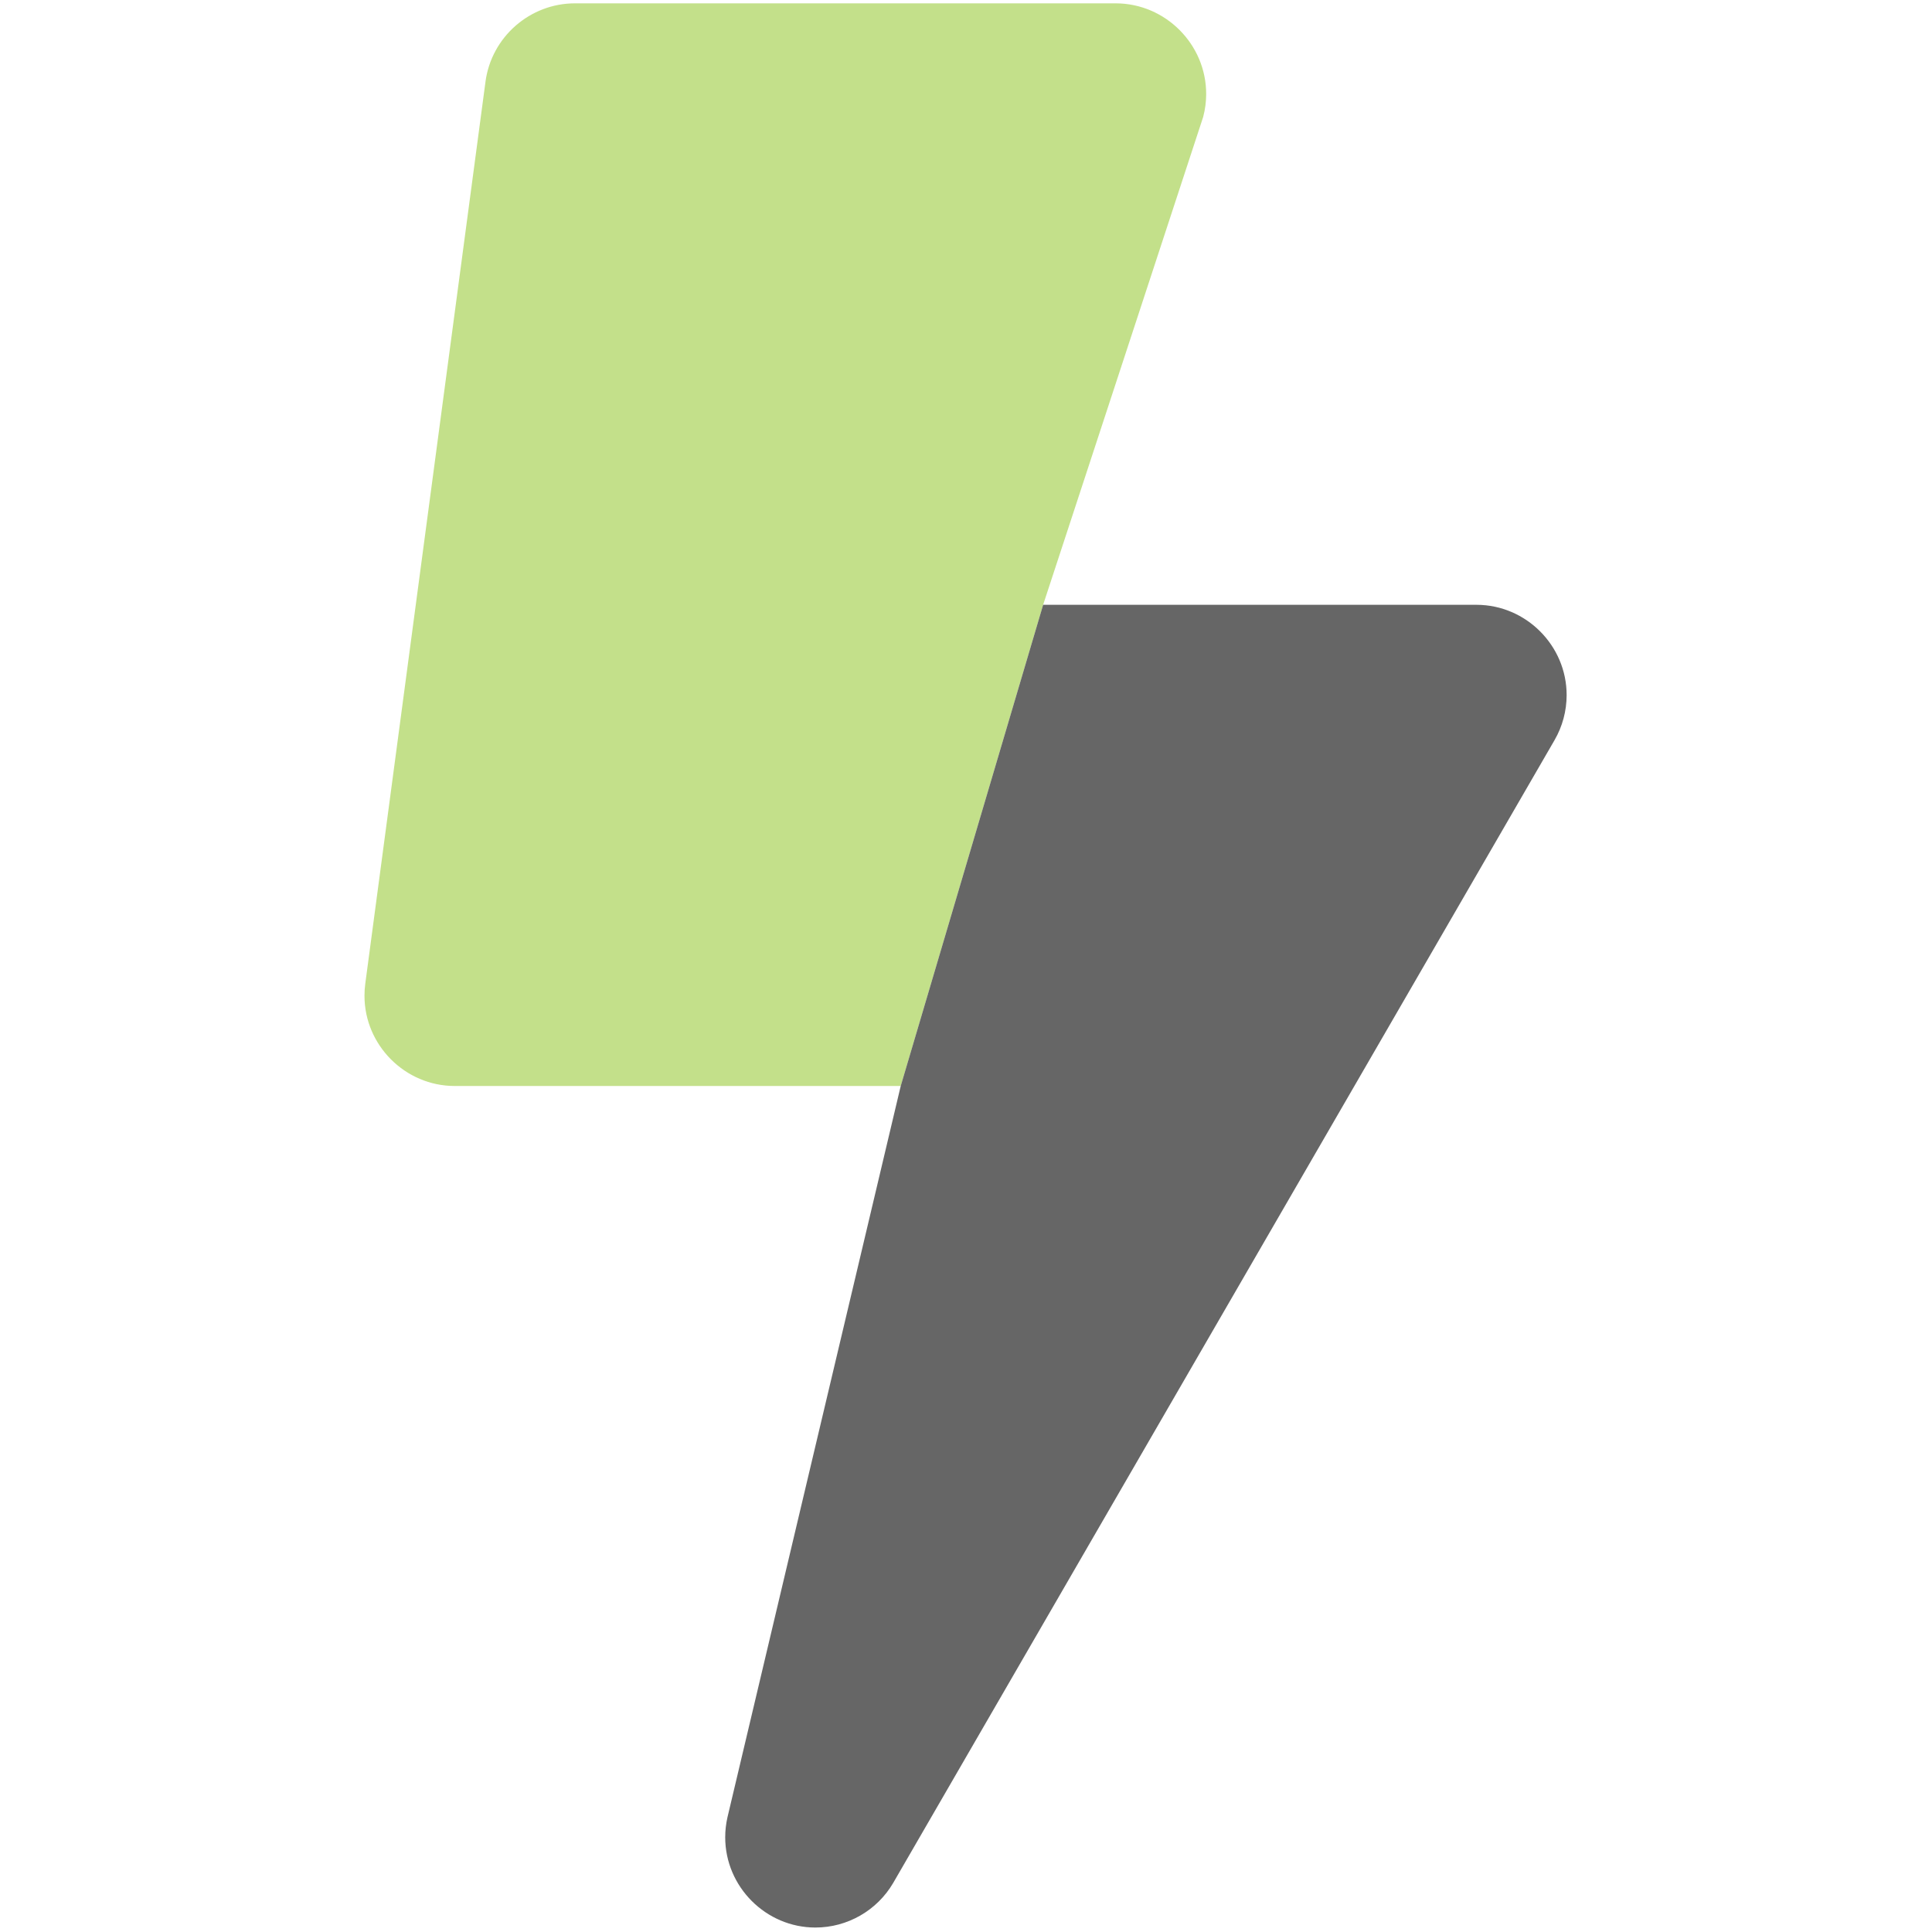 <?xml version="1.0" encoding="UTF-8" standalone="no"?><!DOCTYPE svg PUBLIC "-//W3C//DTD SVG 1.1//EN" "http://www.w3.org/Graphics/SVG/1.1/DTD/svg11.dtd"><svg width="100%" height="100%" viewBox="0 0 2084 2084" version="1.1" xmlns="http://www.w3.org/2000/svg" xmlns:xlink="http://www.w3.org/1999/xlink" xml:space="preserve" xmlns:serif="http://www.serif.com/" style="fill-rule:evenodd;clip-rule:evenodd;stroke-linejoin:round;stroke-miterlimit:2;"><clipPath id="_clip1"><rect x="393.158" y="3.61" width="1297.02" height="2076.11"/></clipPath><g clip-path="url(#_clip1)"><g><path d="M1301.07,101.698c-0.032,8.213 -1.108,16.388 -3.202,24.33l-172.665,526.367l-153.616,519.029l-481.152,-0c-53.365,-0 -97.277,-43.931 -97.277,-97.318c-0,-4.339 0.284,-8.674 0.851,-12.976l129.702,-973.178c6.466,-48.081 47.932,-84.351 96.425,-84.342l583.658,-0c53.426,0.199 97.277,44.232 97.277,97.682c-0,0.135 -0,0.271 -0.001,0.406Z" style="fill:#9bcb3c;fill-opacity:0.6;fill-rule:nonzero;"/><path d="M1689.89,749.997c-0.042,16.989 -4.543,33.672 -13.051,48.375l-713.359,1232.69c-17.435,29.773 -49.442,48.125 -83.934,48.125c-53.364,0 -97.276,-43.93 -97.276,-97.317c-0,-7.326 0.827,-14.629 2.465,-21.769l186.851,-788.68l153.616,-519.029l467.696,0c53.257,0.156 96.993,44.038 96.993,97.318c-0,0.095 -0,0.189 -0.001,0.284Z" style="fill:#666;fill-rule:nonzero;"/></g></g></svg>